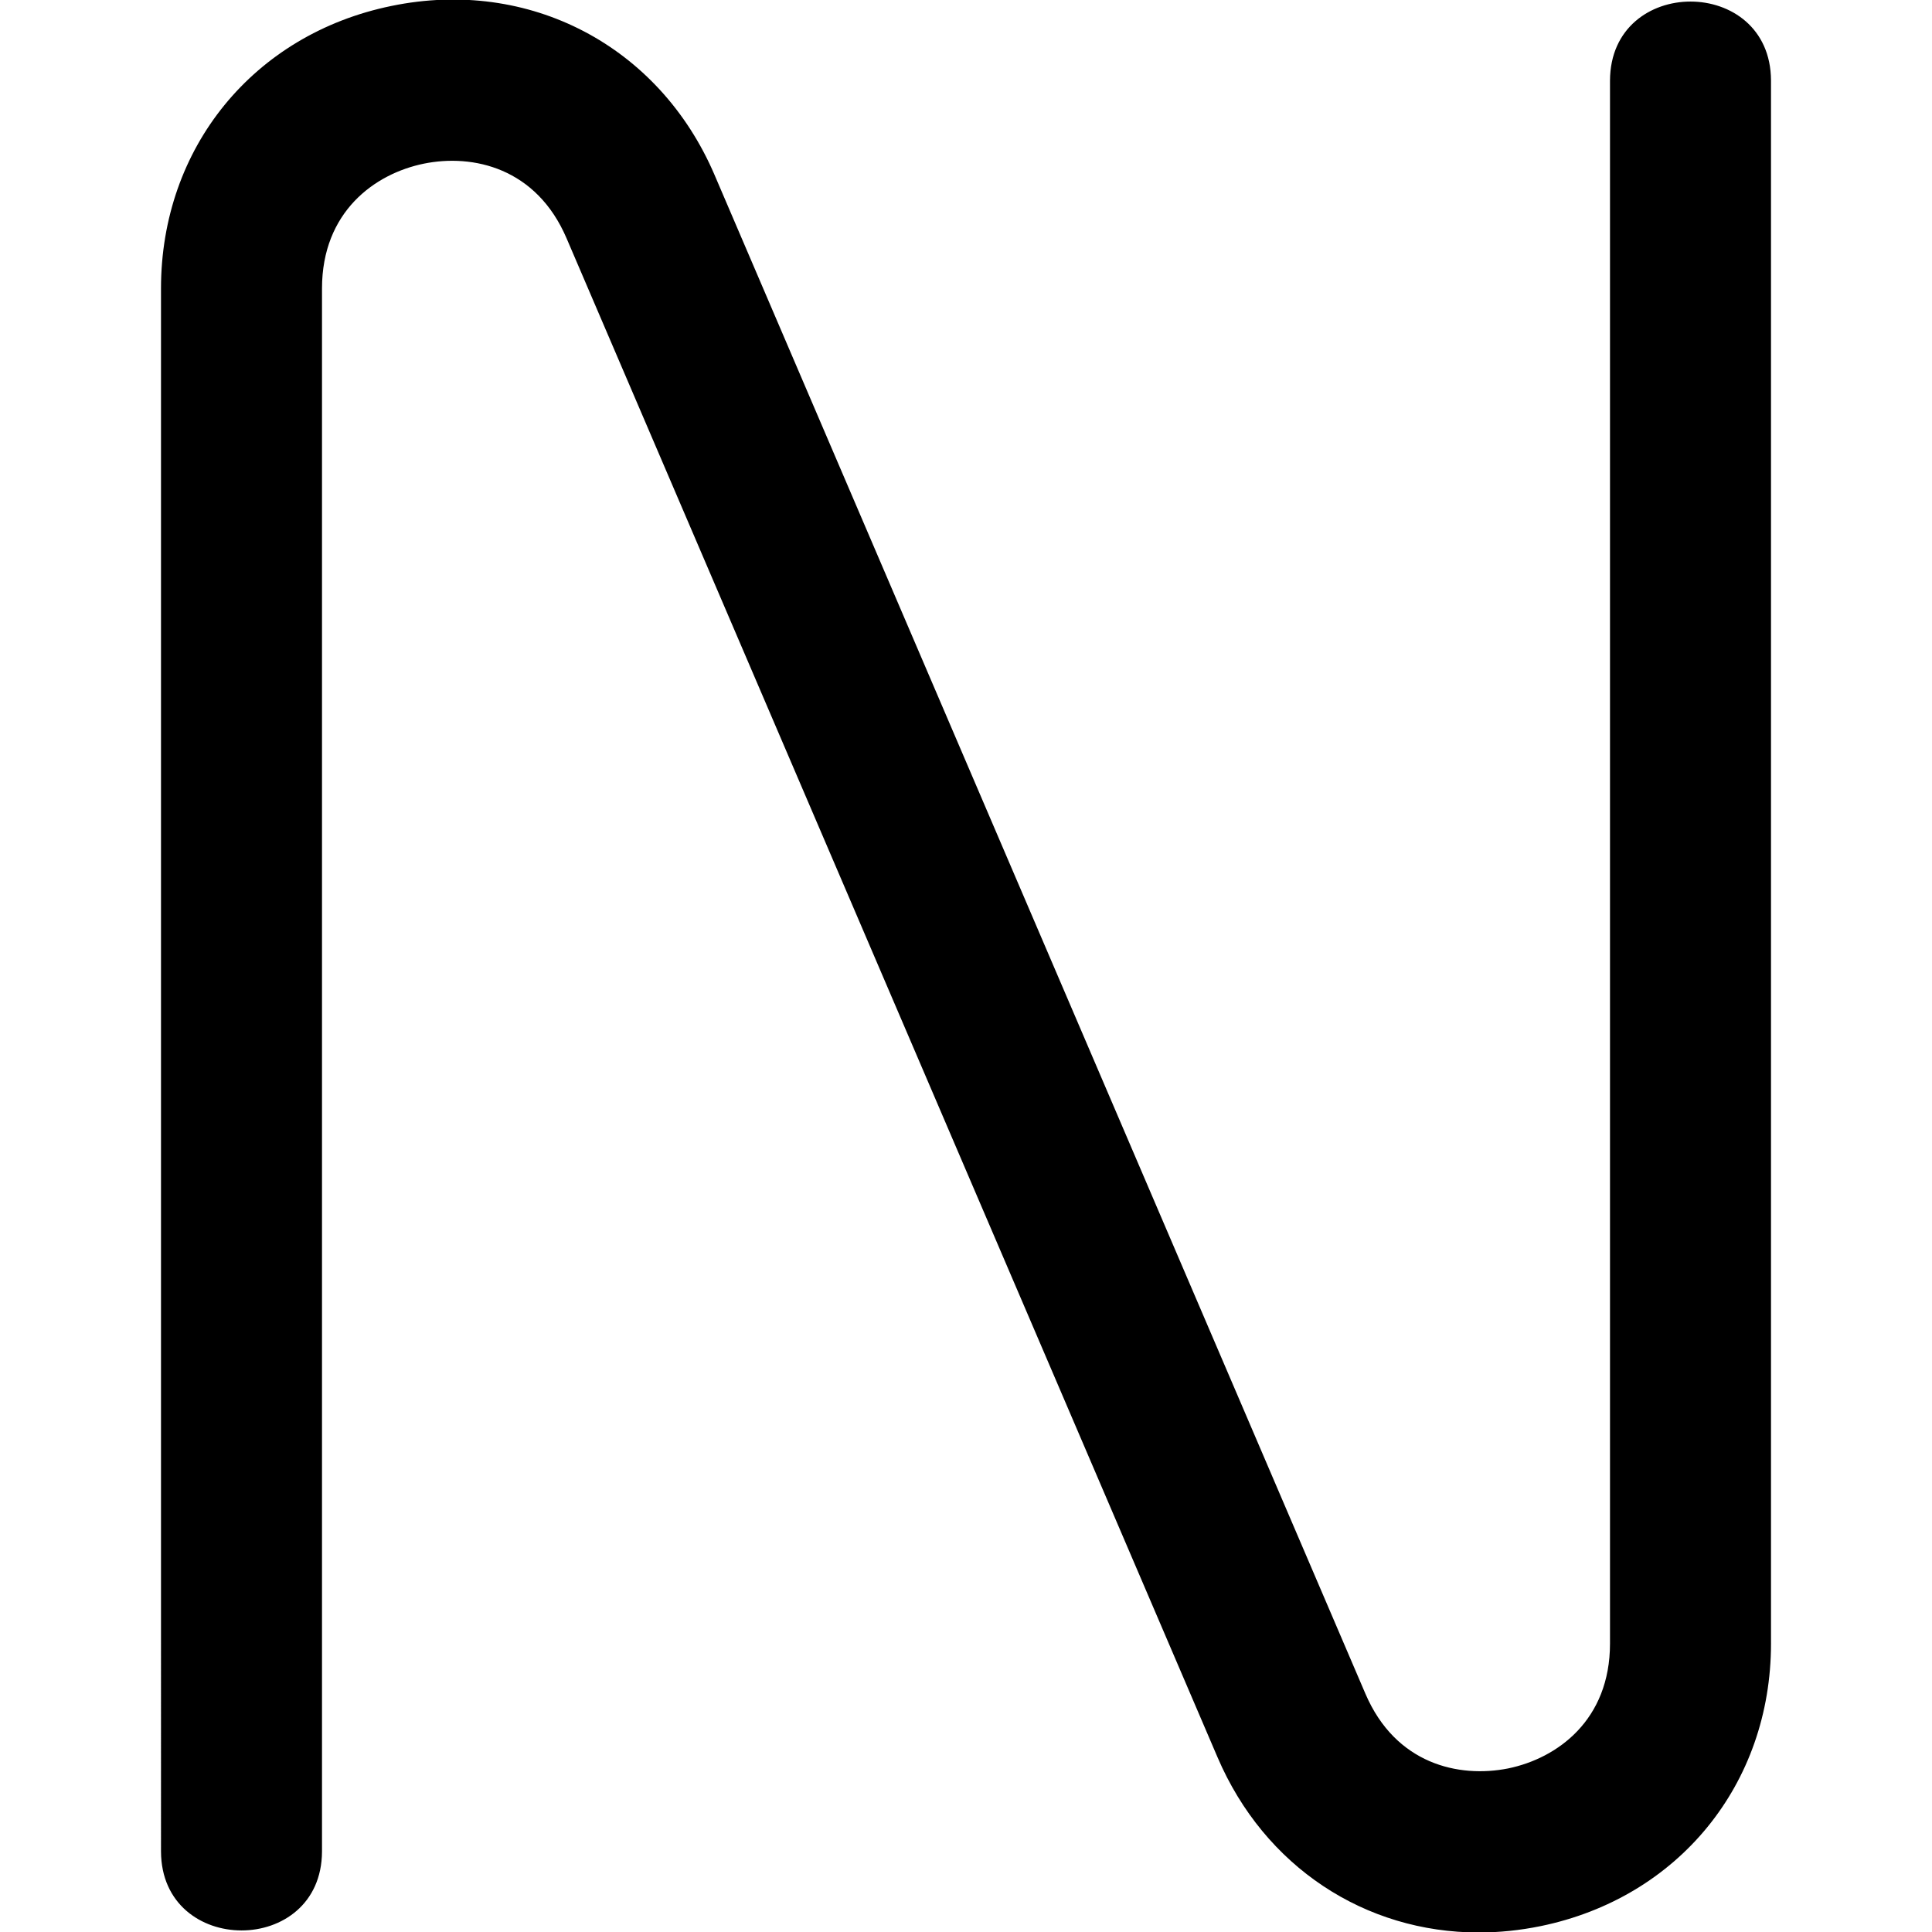 <?xml version="1.0" encoding="UTF-8"?>
<svg xmlns="http://www.w3.org/2000/svg" id="Layer_1" data-name="Layer 1" viewBox="0 0 24 24" width="512" height="512"><path d="M18.37,24.006c-1.411,0-2.662-.813-3.246-2.178L7.038,2.96c-.375-.876-1.163-1.051-1.773-.927-.611,.125-1.265,.599-1.265,1.551V23c-.005,1.308-1.995,1.307-2,0V3.583C2,1.835,3.15,.425,4.862,.074c1.708-.353,3.325,.491,4.014,2.098l8.086,18.869c.375,.874,1.159,1.049,1.773,.927,.611-.126,1.265-.6,1.265-1.551V1c.006-1.308,1.995-1.307,2,0V20.417c0,1.748-1.15,3.158-2.862,3.51-.259,.053-.516,.079-.768,.079Z"/></svg>
